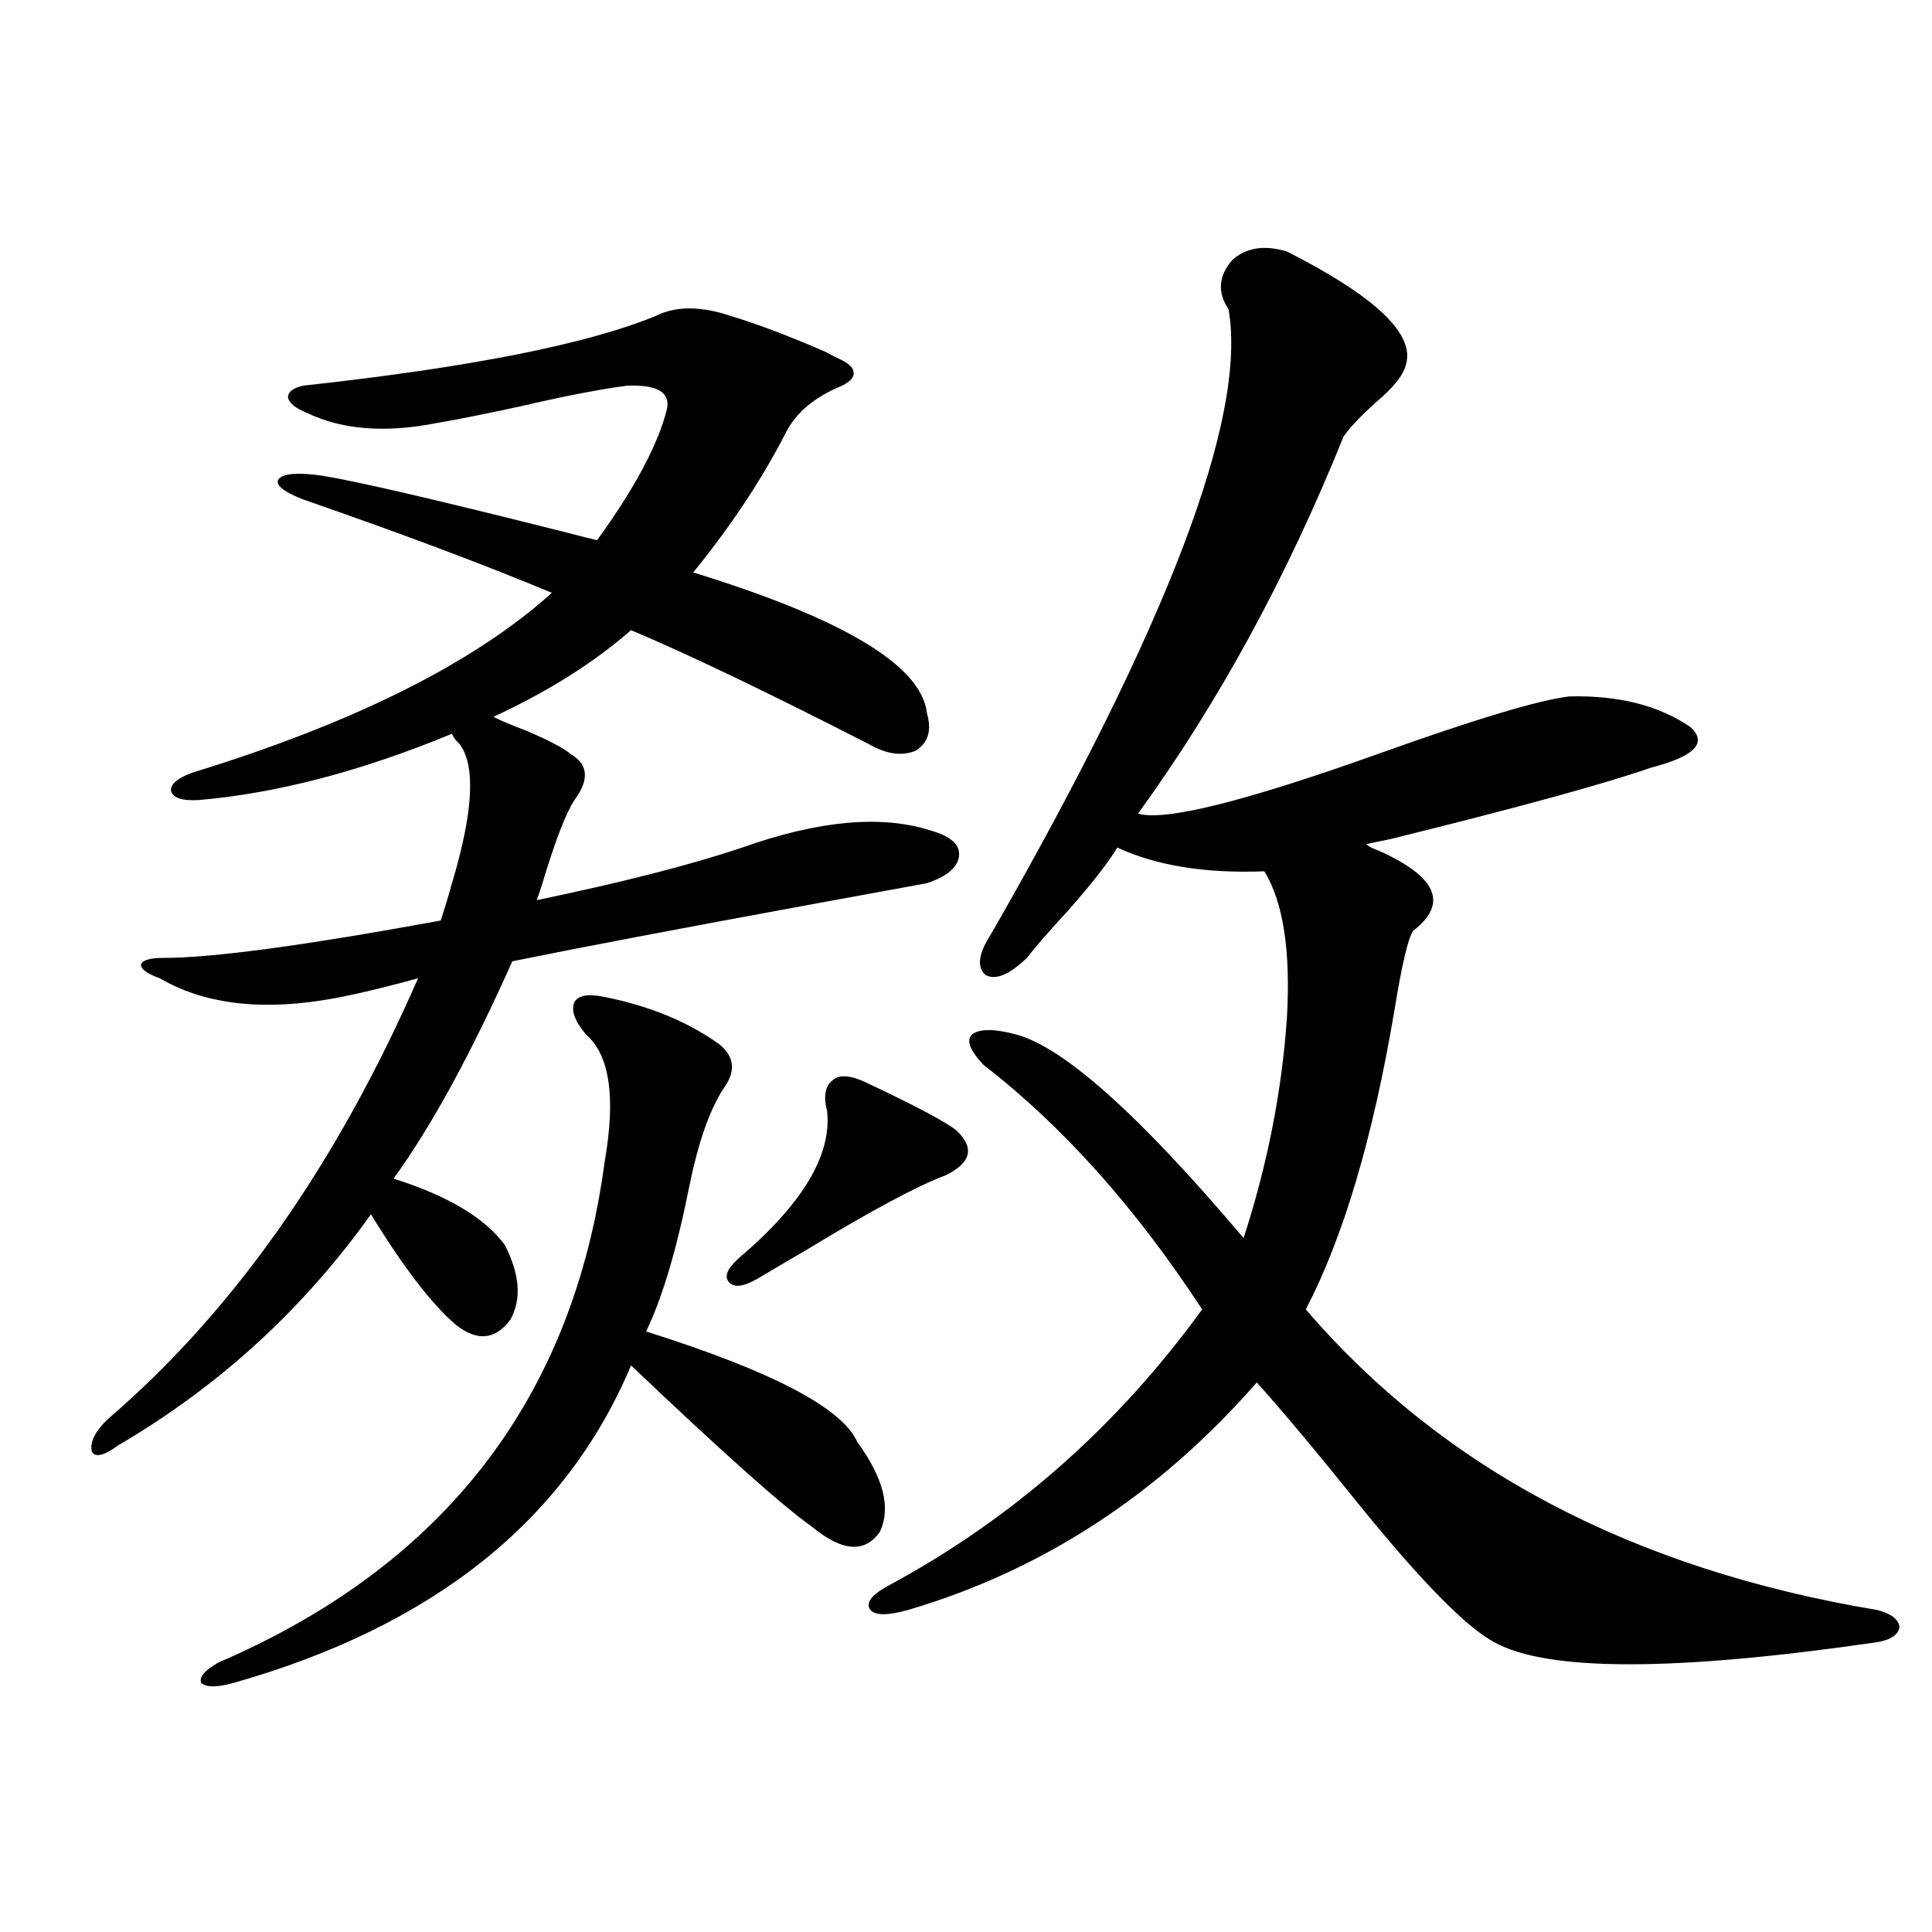 <?xml version="1.0" encoding="utf-8"?>
<!-- Generator: Adobe Illustrator 16.0.0, SVG Export Plug-In . SVG Version: 6.00 Build 0)  -->
<!DOCTYPE svg PUBLIC "-//W3C//DTD SVG 1.1//EN" "http://www.w3.org/Graphics/SVG/1.1/DTD/svg11.dtd">
<svg version="1.1" id="图层_1" xmlns="http://www.w3.org/2000/svg" xmlns:xlink="http://www.w3.org/1999/xlink" x="0px" y="0px"
	 width="1000px" height="1000px" viewBox="0 0 1000 1000" enable-background="new 0 0 1000 1000" xml:space="preserve">
<path d="M384.186,438.68c39.664-14.063,72.193-16.987,97.559-8.789c10.396,2.938,15.274,7.333,14.634,13.184
	c-0.655,5.864-6.188,10.547-16.585,14.063c-9.756,1.758-28.947,5.273-57.56,10.547c-70.242,12.896-122.604,22.852-157.069,29.883
	c-21.463,48.052-41.95,85.556-61.462,112.5c27.957,8.789,47.148,20.215,57.56,34.277c7.805,15.243,8.78,28.125,2.927,38.672
	c-7.805,10.547-17.24,11.426-28.292,2.637c-12.362-10.547-26.996-29.581-43.901-57.129
	c-35.121,49.219-78.702,89.071-130.729,119.531c-7.164,5.273-11.707,6.454-13.658,3.516c-1.311-4.683,1.296-10.245,7.805-16.699
	c65.029-55.659,118.687-131.836,160.972-228.516c-21.463,5.864-38.048,9.668-49.755,11.426c-33.825,5.273-61.797,1.47-83.9-11.426
	c-6.509-2.335-9.756-4.683-9.756-7.031c0.641-2.335,4.543-3.516,11.707-3.516c25.365,0,73.169-6.44,143.411-19.336
	c1.951-5.851,3.902-12.305,5.854-19.336c11.052-36.914,12.348-60.933,3.902-72.07c-1.951-1.758-3.262-3.516-3.902-5.273
	c-46.828,19.336-90.409,30.762-130.729,34.277c-8.46,0.591-13.338-0.879-14.634-4.395c-0.655-3.516,2.927-6.729,10.731-9.668
	c83.9-25.776,146.003-56.827,186.337-93.164c-35.121-14.64-78.047-30.762-128.777-48.34c-10.411-4.093-14.634-7.608-12.683-10.547
	c2.592-2.925,10.076-3.516,22.438-1.758c18.201,2.938,59.831,12.606,124.875,29.004c9.101,2.349,14.954,3.817,17.561,4.395
	c19.512-26.944,31.539-49.507,36.097-67.676c1.951-8.789-4.878-12.882-20.487-12.305c-13.658,1.758-31.874,5.273-54.633,10.547
	c-18.871,4.106-33.505,7.031-43.901,8.789c-26.676,5.273-49.114,3.516-67.315-5.273c-5.854-2.335-9.115-4.972-9.756-7.91
	c0-2.925,2.592-4.972,7.805-6.152c85.852-9.366,146.658-21.382,182.435-36.035c10.396-5.273,23.414-5.273,39.023,0
	c13.658,4.106,29.908,10.259,48.779,18.457c3.247,1.758,5.519,2.938,6.829,3.516c5.198,2.349,7.805,4.696,7.805,7.031
	c0.641,2.349-1.311,4.696-5.854,7.031c-14.313,5.864-24.069,14.063-29.268,24.609c-12.362,24.032-28.292,48.052-47.804,72.07
	c78.047,24.032,118.366,48.34,120.973,72.949c2.592,8.789,0.641,15.243-5.854,19.336c-7.164,2.938-15.289,1.758-24.39-3.516
	c-52.682-26.944-93.656-46.582-122.924-58.887c-19.512,17.001-43.261,31.942-71.218,44.824c3.247,1.758,8.78,4.106,16.585,7.031
	c12.348,5.273,20.152,9.38,23.414,12.305c9.101,5.273,9.756,13.184,1.951,23.73c-4.558,7.031-10.091,21.396-16.585,43.066
	c-1.311,4.106-2.286,7.031-2.927,8.789C322.724,456.56,358.165,447.469,384.186,438.68z M312.968,516.023
	c23.414,4.696,43.246,12.896,59.511,24.609c7.805,6.454,8.445,14.063,1.951,22.852c-7.164,11.138-13.018,27.837-17.561,50.098
	c-6.509,32.821-13.993,58.008-22.438,75.586c65.029,20.517,101.461,39.551,109.266,57.129
	c13.658,18.759,17.561,34.277,11.707,46.582c-7.805,11.138-19.512,10.259-35.121-2.637c-14.969-10.547-46.188-38.37-93.656-83.496
	c-33.825,80.282-102.437,135.05-205.849,164.355c-8.46,2.335-13.993,2.335-16.585,0c-1.311-2.938,1.616-6.454,8.78-10.547
	c117.07-50.386,183.73-136.808,199.995-259.277c5.854-33.398,2.592-55.371-9.756-65.918c-5.854-7.031-7.805-12.593-5.854-16.699
	C299.31,515.145,304.508,514.266,312.968,516.023z M447.599,559.969c27.316,12.896,43.246,21.396,47.804,25.488
	c9.101,8.789,7.149,16.411-5.854,22.852c-14.313,5.273-38.383,18.169-72.193,38.672c-11.066,6.454-19.512,11.426-25.365,14.941
	c-7.164,4.106-12.042,4.696-14.634,1.758c-2.606-2.925-0.976-7.031,4.878-12.305c33.17-28.125,48.444-53.613,45.853-76.465
	c-1.951-7.608-0.976-12.882,2.927-15.82C434.261,556.165,439.794,556.453,447.599,559.969z M666.13,130.184
	c46.173,23.442,66.66,43.066,61.462,58.887c-1.311,5.273-6.509,11.728-15.609,19.336c-7.805,7.031-13.338,12.896-16.585,17.578
	c-29.268,72.661-64.724,137.7-106.339,195.117c13.658,4.106,54.953-6.152,123.899-30.762c50.73-18.155,83.9-28.125,99.51-29.883
	c25.365-0.577,46.173,4.696,62.438,15.82c9.101,8.212,2.271,15.243-20.487,21.094c-23.414,8.212-68.291,20.517-134.631,36.914
	c-5.854,1.181-10.091,2.06-12.683,2.637c1.296,1.181,3.567,2.349,6.829,3.516c29.908,13.485,35.762,27.246,17.561,41.309
	c-2.606,3.516-5.854,17.29-9.756,41.309c-11.066,65.63-26.341,117.196-45.853,154.688
	c70.883,82.617,169.417,134.473,295.603,155.566c7.149,1.758,11.052,4.683,11.707,8.789c-0.655,4.093-4.558,6.729-11.707,7.91
	c-104.723,15.229-170.728,15.229-198.044,0c-14.313-7.622-37.407-31.05-69.267-70.313c-22.118-27.534-39.999-48.917-53.657-64.16
	c-50.73,58.008-110.896,97.271-180.483,117.773c-10.411,2.925-16.92,2.925-19.512,0c-2.606-3.516,0.32-7.622,8.78-12.305
	c64.389-34.565,118.687-82.315,162.923-143.262c-34.48-52.734-72.193-94.922-113.168-126.563c-7.164-7.608-9.115-12.882-5.854-15.82
	c3.902-2.925,11.372-2.925,22.438,0c24.71,6.454,64.054,41.61,118.046,105.469c12.348-38.081,19.832-76.163,22.438-114.258
	c1.951-34.565-1.951-59.766-11.707-75.586c-30.578,1.181-55.943-2.925-76.096-12.305c-4.558,7.622-13.018,18.457-25.365,32.52
	c-9.756,10.547-16.92,18.759-21.463,24.609c-9.115,8.789-16.265,11.728-21.463,8.789c-4.558-4.093-3.582-11.124,2.927-21.094
	c91.705-159.961,132.68-267.765,122.924-323.438c-5.854-8.789-5.213-17.276,1.951-25.488
	C644.987,128.138,654.423,126.668,666.13,130.184z"/>
</svg>
